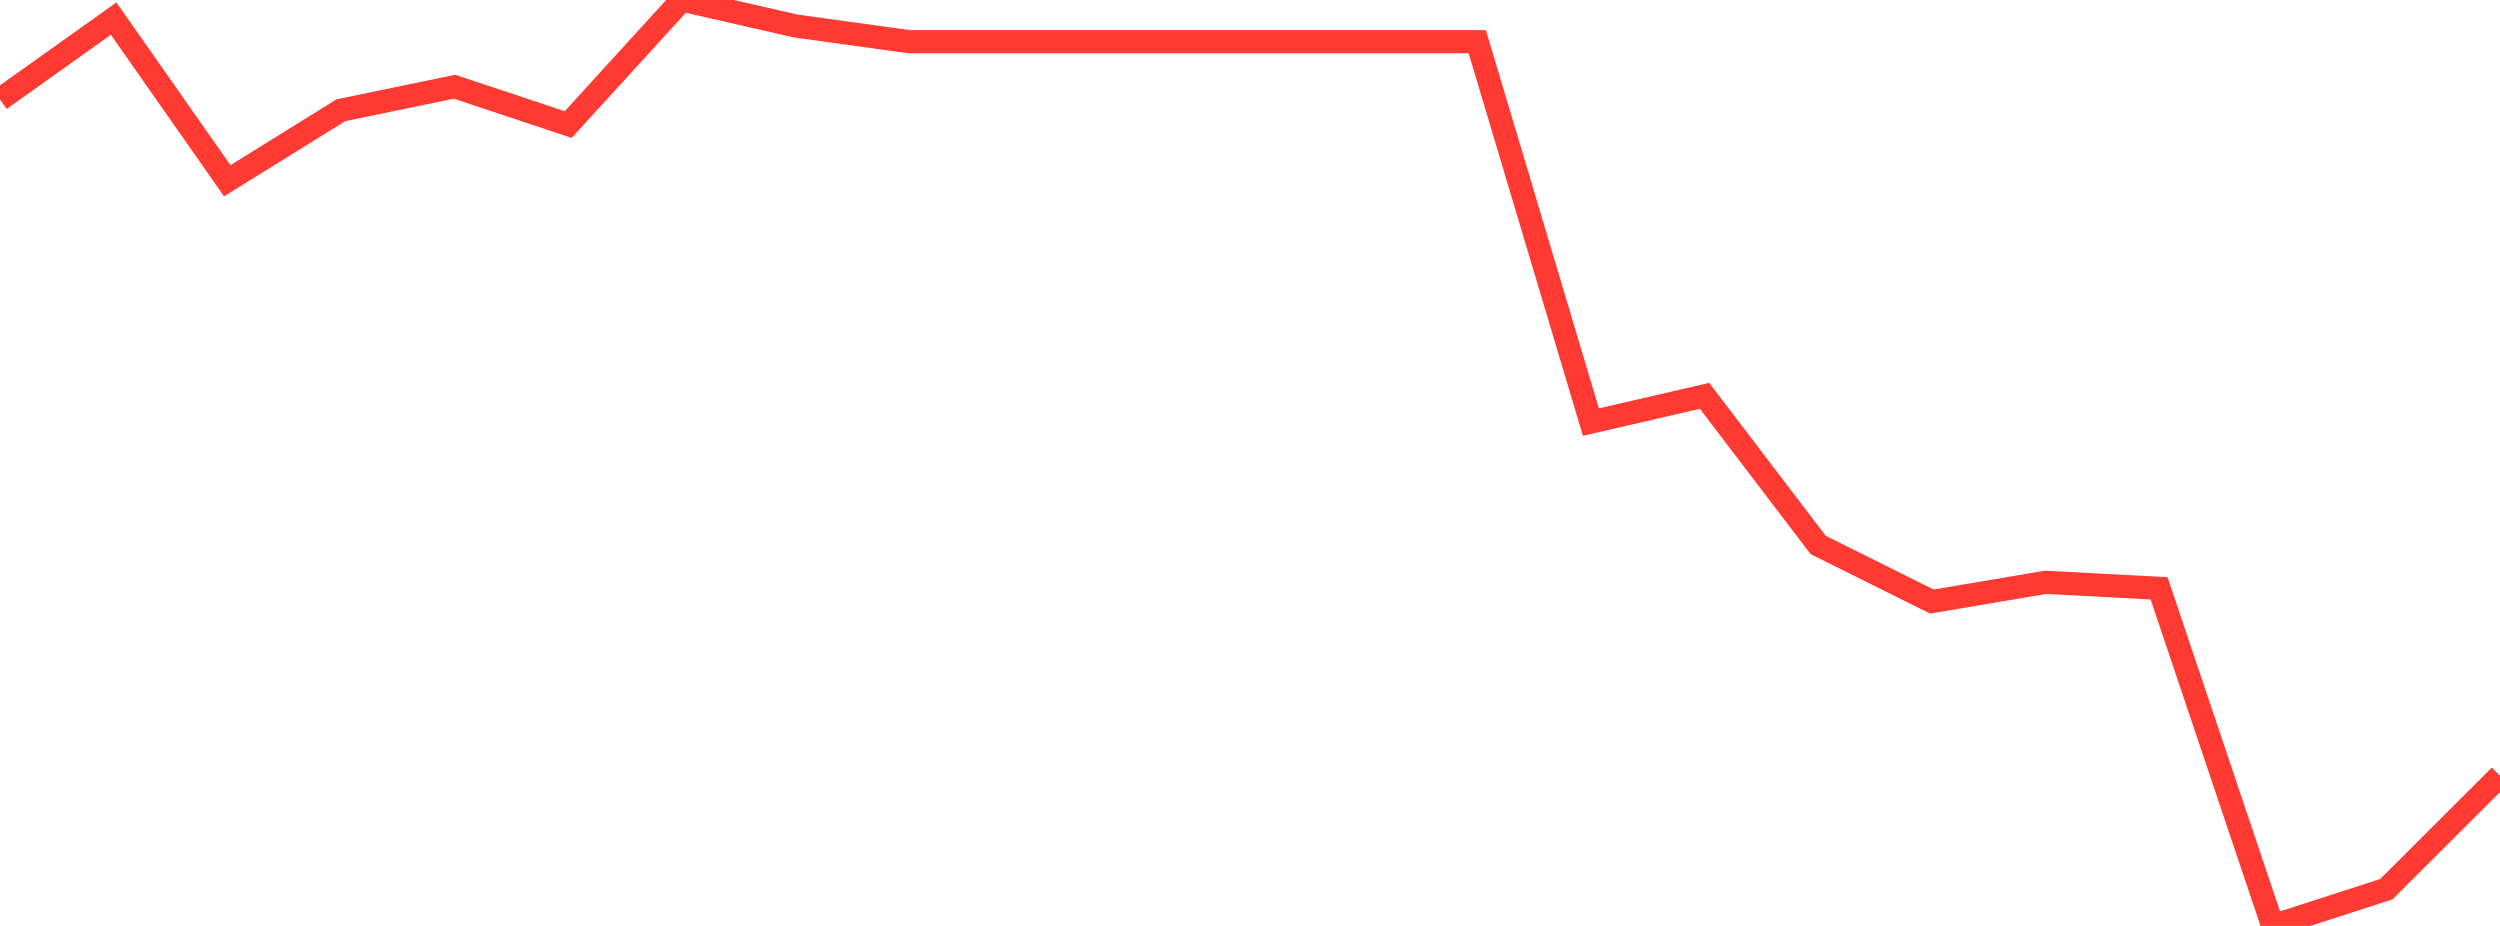 <?xml version="1.0" standalone="no"?>
<!DOCTYPE svg PUBLIC "-//W3C//DTD SVG 1.1//EN" "http://www.w3.org/Graphics/SVG/1.1/DTD/svg11.dtd">

<svg width="135" height="50" viewBox="0 0 135 50" preserveAspectRatio="none" 
  xmlns="http://www.w3.org/2000/svg"
  xmlns:xlink="http://www.w3.org/1999/xlink">


<polyline points="0.0, 5.373 6.136, 1.004 12.273, 9.76 18.409, 5.953 24.545, 4.683 30.682, 6.727 36.818, 0.0 42.955, 1.402 49.091, 2.252 55.227, 2.252 61.364, 2.252 67.5, 2.252 73.636, 2.252 79.773, 2.252 85.909, 22.793 92.045, 21.375 98.182, 29.428 104.318, 32.483 110.455, 31.445 116.591, 31.77 122.727, 50.0 128.864, 48.015 135.0, 41.892" fill="none" stroke="#ff3a33" stroke-width="1.25"/>

</svg>